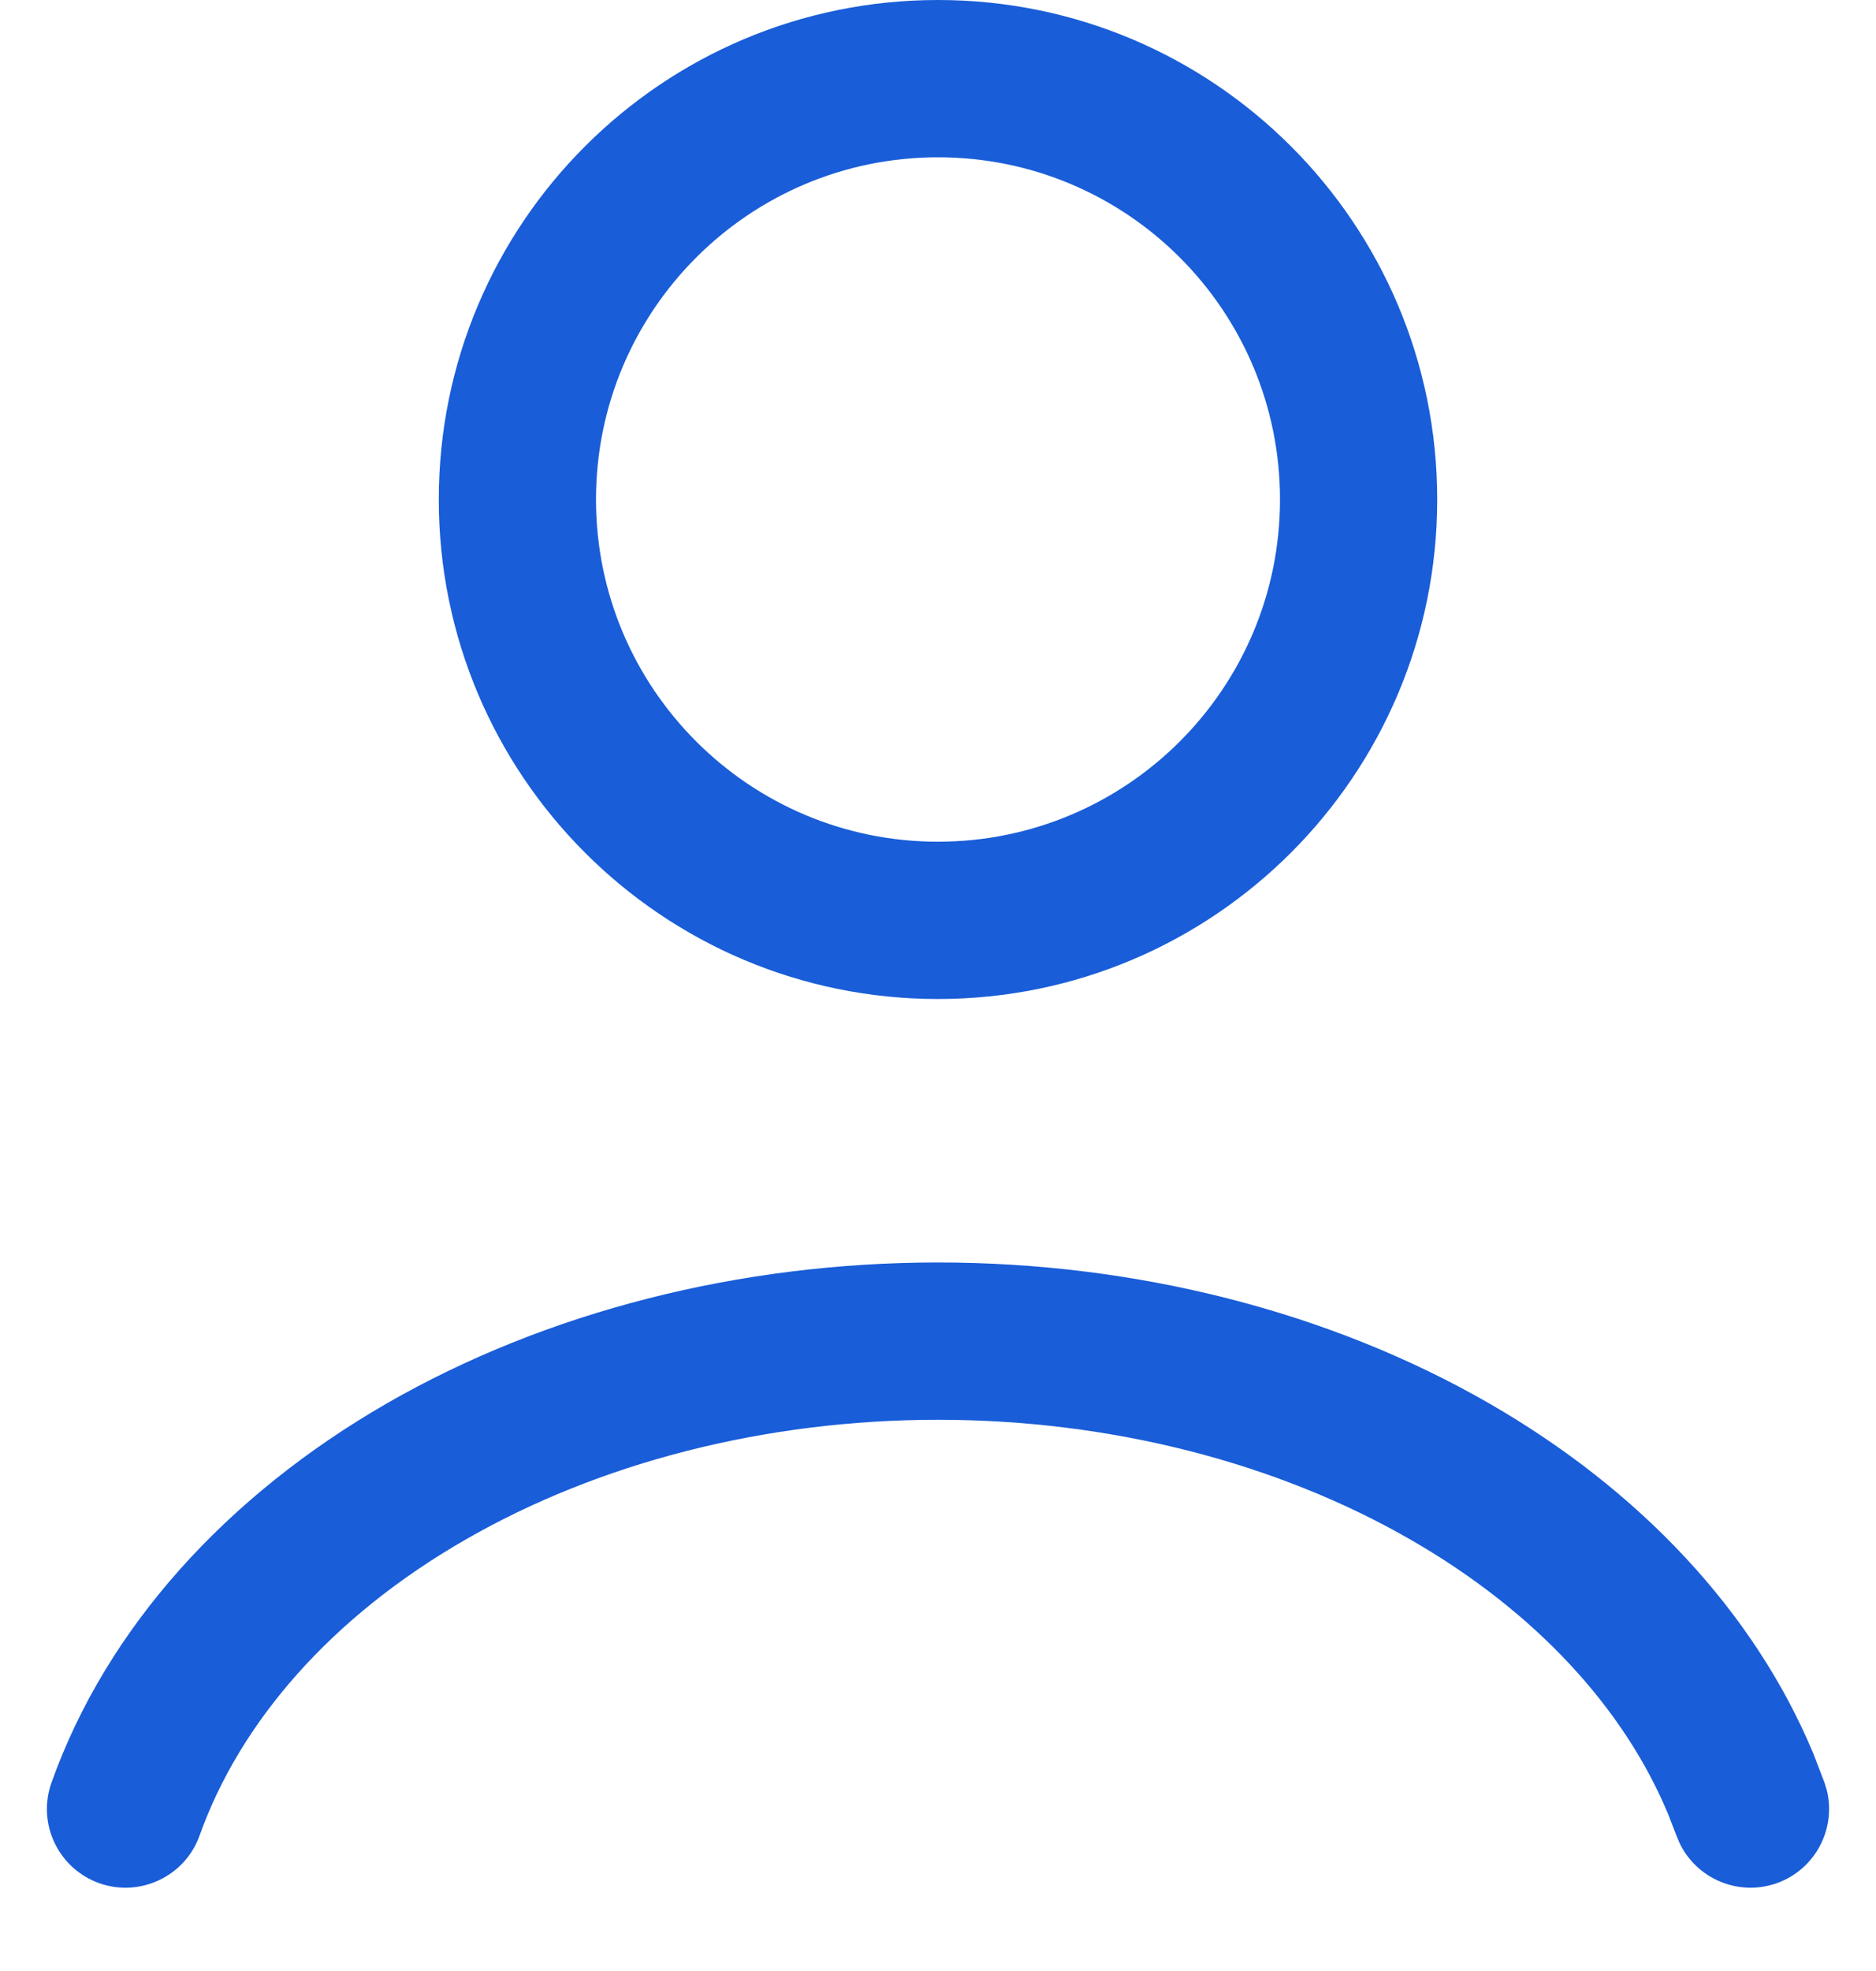<?xml version="1.0" encoding="UTF-8"?> <svg xmlns="http://www.w3.org/2000/svg" width="20" height="21" viewBox="0 0 20 21" fill="none"><path d="M10 13.451C12.107 13.451 14.172 13.972 15.877 14.953C17.474 15.872 18.7 17.166 19.333 18.686L19.451 18.993L19.476 19.075C19.577 19.487 19.352 19.918 18.943 20.064C18.535 20.209 18.087 20.018 17.905 19.635L17.872 19.556L17.785 19.331C17.318 18.209 16.38 17.176 15.041 16.406C13.614 15.584 11.841 15.127 10 15.127C8.159 15.127 6.386 15.584 4.959 16.406C3.531 17.227 2.559 18.348 2.128 19.556C1.973 19.991 1.493 20.219 1.057 20.064C0.621 19.908 0.393 19.428 0.549 18.993C1.138 17.34 2.42 15.934 4.123 14.953C5.828 13.972 7.894 13.451 10 13.451Z" fill="#195DD8"></path><path fill-rule="evenodd" clip-rule="evenodd" d="M10 0C12.939 0 15.322 2.383 15.322 5.322C15.322 8.261 12.939 10.643 10 10.644C7.061 10.644 4.678 8.261 4.678 5.322C4.678 2.383 7.061 0 10 0ZM10 1.676C7.987 1.676 6.354 3.308 6.354 5.322C6.354 7.335 7.987 8.968 10 8.968C12.014 8.967 13.646 7.335 13.646 5.322C13.646 3.308 12.014 1.676 10 1.676Z" fill="#195DD8"></path></svg> 